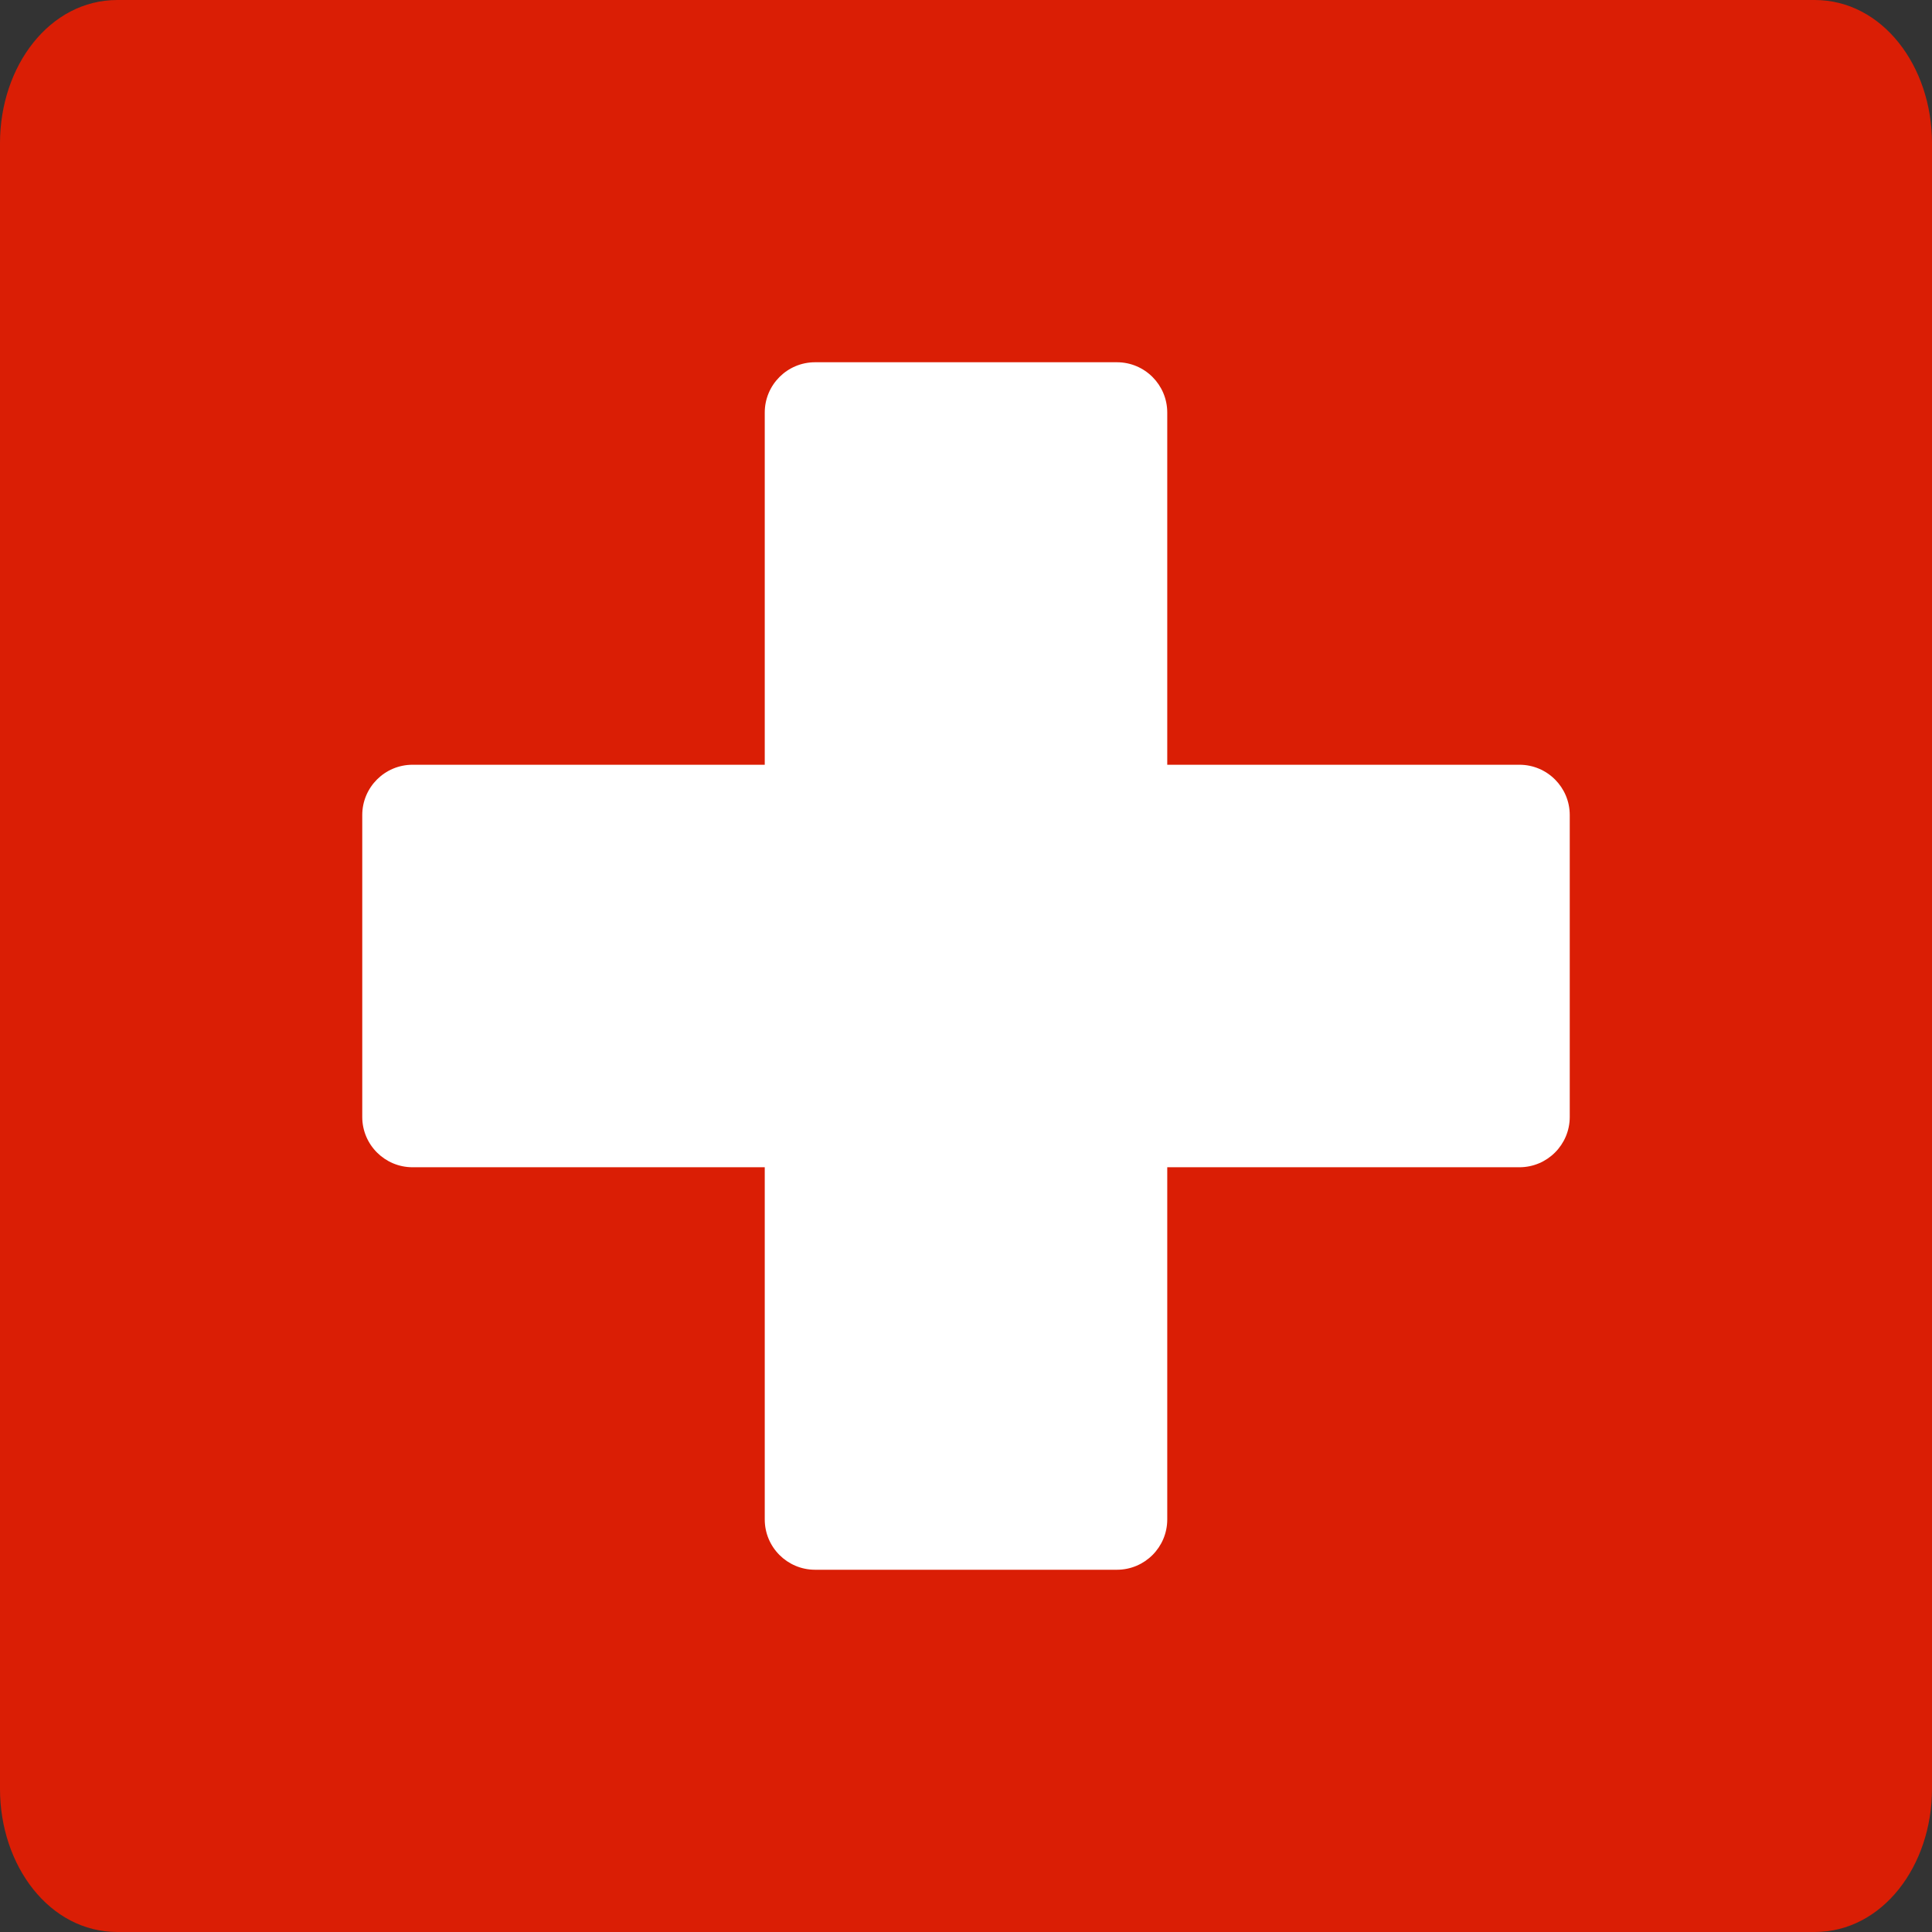 <svg width="24" height="24" viewBox="0 0 24 24" fill="none" xmlns="http://www.w3.org/2000/svg">
  <rect x="0" y="0" width="24" height="24" fill="#333333" stroke="none"/>
  <path fill-rule="evenodd" clip-rule="evenodd" d="M24 22.222C24 23.178 23.384 24 22.542 24H1.458C0.616 24 0 23.178 0 22.222V1.778C0 0.822 0.616 0 1.458 0H22.542C23.384 0 24 0.822 24 1.778V22.222Z" fill="#DA1E05"/>
  <path fill-rule="evenodd" clip-rule="evenodd" d="M14.5 14.5V18.875C14.5 19.22 14.22 19.5 13.875 19.5H10.125C9.78 19.5 9.5 19.22 9.5 18.875V14.5H5.125C4.78 14.5 4.5 14.22 4.5 13.875V10.125C4.5 9.78 4.78 9.5 5.125 9.5H9.5V5.125C9.5 4.78 9.78 4.5 10.125 4.5H13.875C14.22 4.5 14.5 4.78 14.5 5.125V9.5H18.875C19.22 9.5 19.5 9.78 19.5 10.125V13.875C19.5 14.22 19.22 14.5 18.875 14.5H14.5Z" fill="white"/>
</svg>
